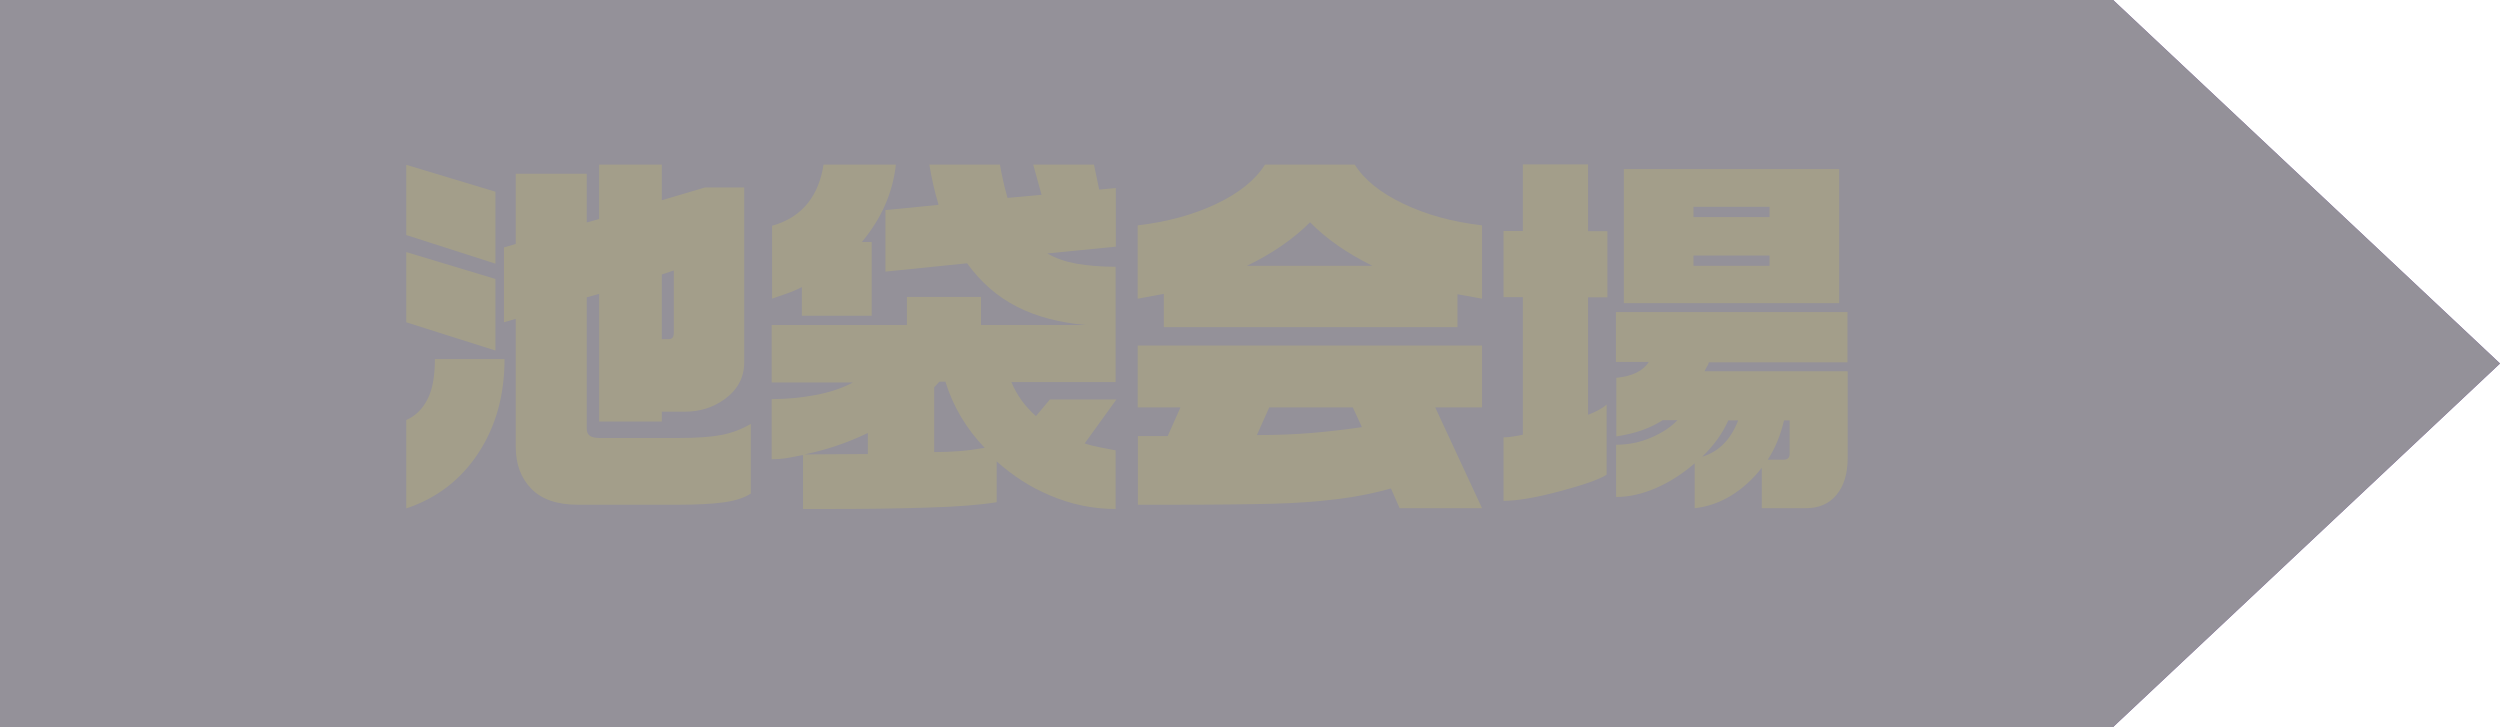 <?xml version="1.0" encoding="UTF-8"?>
<svg id="_レイヤー_1" data-name="レイヤー_1" xmlns="http://www.w3.org/2000/svg" version="1.1" viewBox="0 0 129.23 37.58">
  <!-- Generator: Adobe Illustrator 29.5.0, SVG Export Plug-In . SVG Version: 2.1.0 Build 137)  -->
  <defs>
    <style>
      .st0 {
        fill: #fccf00;
      }

      .st1 {
        fill: #999;
        opacity: .9;
      }

      .st2 {
        fill: #664497;
      }
    </style>
  </defs>
  <polygon class="st2" points="109.23 37.58 0 37.58 0 0 109.23 0 129.23 18.79 109.23 37.58"/>
  <g>
    <path class="st0" d="M25.61,13.63l-4.61-1.48v-3.63l4.61,1.39v3.73ZM25.61,18.12l-4.61-1.46v-3.63l4.61,1.39v3.71ZM26.08,18.57c0,1.86-.45,3.48-1.36,4.86-.91,1.38-2.15,2.33-3.72,2.85v-4.57c.46-.2.82-.54,1.08-1.04.27-.49.4-1.2.4-2.11h3.59ZM38.8,25.52c-.34.22-.81.37-1.41.45-.6.08-1.37.12-2.3.12h-5.23c-1.05,0-1.85-.27-2.39-.82-.54-.55-.81-1.27-.81-2.17v-6.62l-.61.18v-3.87l.61-.18v-3.63h3.67v2.52l.64-.18v-2.81h3.24v1.84l2.23-.66h2.03v9.04c0,.78-.34,1.42-1.02,1.91-.6.43-1.28.64-2.03.64h-1.21v.51h-3.24v-6.6l-.64.18v6.78c0,.16.04.28.14.36.09.08.27.13.53.13h4.1c.9,0,1.62-.05,2.16-.15.54-.1,1.06-.29,1.55-.58v3.61ZM34.83,17.2v-3.22l-.62.21v3.34h.37c.17,0,.25-.11.25-.33Z"/>
    <path class="st0" d="M48.51,10.56c-.2-.65-.35-1.33-.47-2.05h3.65c.04.22.08.46.14.72.05.26.14.59.25,1l1.76-.16-.43-1.56h3.14l.27,1.29.86-.08v3.03l-3.54.35c.42.25.92.42,1.5.53.59.1,1.26.16,2.03.16v5.96h-5.39c.14.34.32.65.53.95.21.29.46.56.74.81l.72-.86h3.44l-1.64,2.27c.23.08.47.14.72.19.25.05.54.1.88.17v3.03c-1.19,0-2.33-.24-3.44-.72-.95-.4-1.86-.98-2.71-1.74v2.11c-.86.14-2.07.24-3.64.28-1.57.05-3.21.07-4.91.07h-1.46v-2.79c-.39.08-.69.13-.91.17-.21.03-.45.05-.71.05v-3.11c.77,0,1.52-.07,2.26-.21.74-.14,1.38-.35,1.94-.65h-4.2v-2.97h6.99v-1.45h3.83v1.45h5.41c-1.35-.12-2.54-.43-3.54-.94-1.01-.51-1.87-1.26-2.59-2.25l-4.22.43v-3.18l2.73-.27ZM46.31,8.51c-.16,1.45-.74,2.78-1.76,4h.51v3.81h-3.61v-1.48c-.25.13-.55.26-.91.38-.36.12-.57.2-.63.22v-3.77c.79-.22,1.42-.62,1.88-1.21.4-.52.66-1.17.78-1.95h3.75ZM41.58,23.49l3.28-.02v-1.09c-1.05.51-2.15.88-3.28,1.11ZM48.28,23.37c.46,0,.89-.02,1.3-.05.41-.03.85-.09,1.32-.17-.95-.99-1.63-2.13-2.03-3.42h-.31l-.27.29v3.34Z"/>
    <path class="st0" d="M70.03,8.51c.49.78,1.33,1.46,2.51,2.02,1.18.57,2.54.94,4.07,1.12v3.79l-1.27-.23v1.7h-15.18v-1.72l-1.35.25v-3.79c1.52-.18,2.88-.55,4.06-1.11,1.18-.56,2.02-1.24,2.52-2.03h4.63ZM76.61,17.86v3.2h-2.42l2.42,5.21h-4.26l-.45-1.02c-.81.23-1.73.42-2.77.55-1.04.13-2.16.21-3.36.24-1.2.03-2.96.05-5.29.05h-1.66v-3.55h1.54l.66-1.48h-2.21v-3.2h17.79ZM64.48,13.74h6.46c-1.33-.66-2.4-1.41-3.22-2.25-.42.42-.9.82-1.45,1.2-.55.38-1.15.73-1.8,1.04ZM64.97,22.49c1.07,0,2.01-.04,2.84-.11.83-.07,1.69-.17,2.59-.3l-.47-1.02h-4.32l-.64,1.43Z"/>
    <path class="st0" d="M82.09,8.51v3.44h1v3.42h-1v6.07c.42-.16.74-.33.96-.53v3.63c-.39.25-1.21.53-2.44.86-1.24.33-2.2.49-2.89.49v-3.28c.16,0,.33-.02.52-.05.19-.03.35-.06.48-.09v-7.11h-1v-3.42h1v-3.44h3.38ZM95.5,16.15v2.58h-7.17c-.01.08-.05.16-.1.23-.01.03-.05.1-.12.23h7.4v4.49c0,.79-.19,1.43-.57,1.89-.38.47-.91.7-1.6.7h-2.27v-2.09c-.46.59-.98,1.06-1.57,1.43-.59.36-1.23.59-1.9.66v-2.32c-.61.53-1.27.96-1.98,1.27-.71.31-1.4.47-2.08.47v-2.7c.62,0,1.23-.12,1.81-.37.58-.25,1.03-.55,1.36-.9h-.76c-.33.21-.68.38-1.07.52s-.83.24-1.33.32v-3.03c.82-.08,1.38-.35,1.68-.82h-1.7v-2.58h11.97ZM95.07,8.74v6.93h-11.13v-6.93h11.13ZM87.54,11.22h3.93v-.53h-3.93v.53ZM87.54,13.74h3.93v-.53h-3.93v.53ZM87.99,23.61c.86-.26,1.48-.89,1.86-1.88h-.51c-.29.66-.74,1.29-1.35,1.88ZM91.38,23.76h.82c.21,0,.31-.1.31-.31v-1.72h-.29c-.18.77-.46,1.45-.84,2.03Z"/>
  </g>
  <polygon class="st1" points="109.23 37.58 0 37.58 0 0 109.23 0 129.23 18.79 109.23 37.58"/>
</svg>